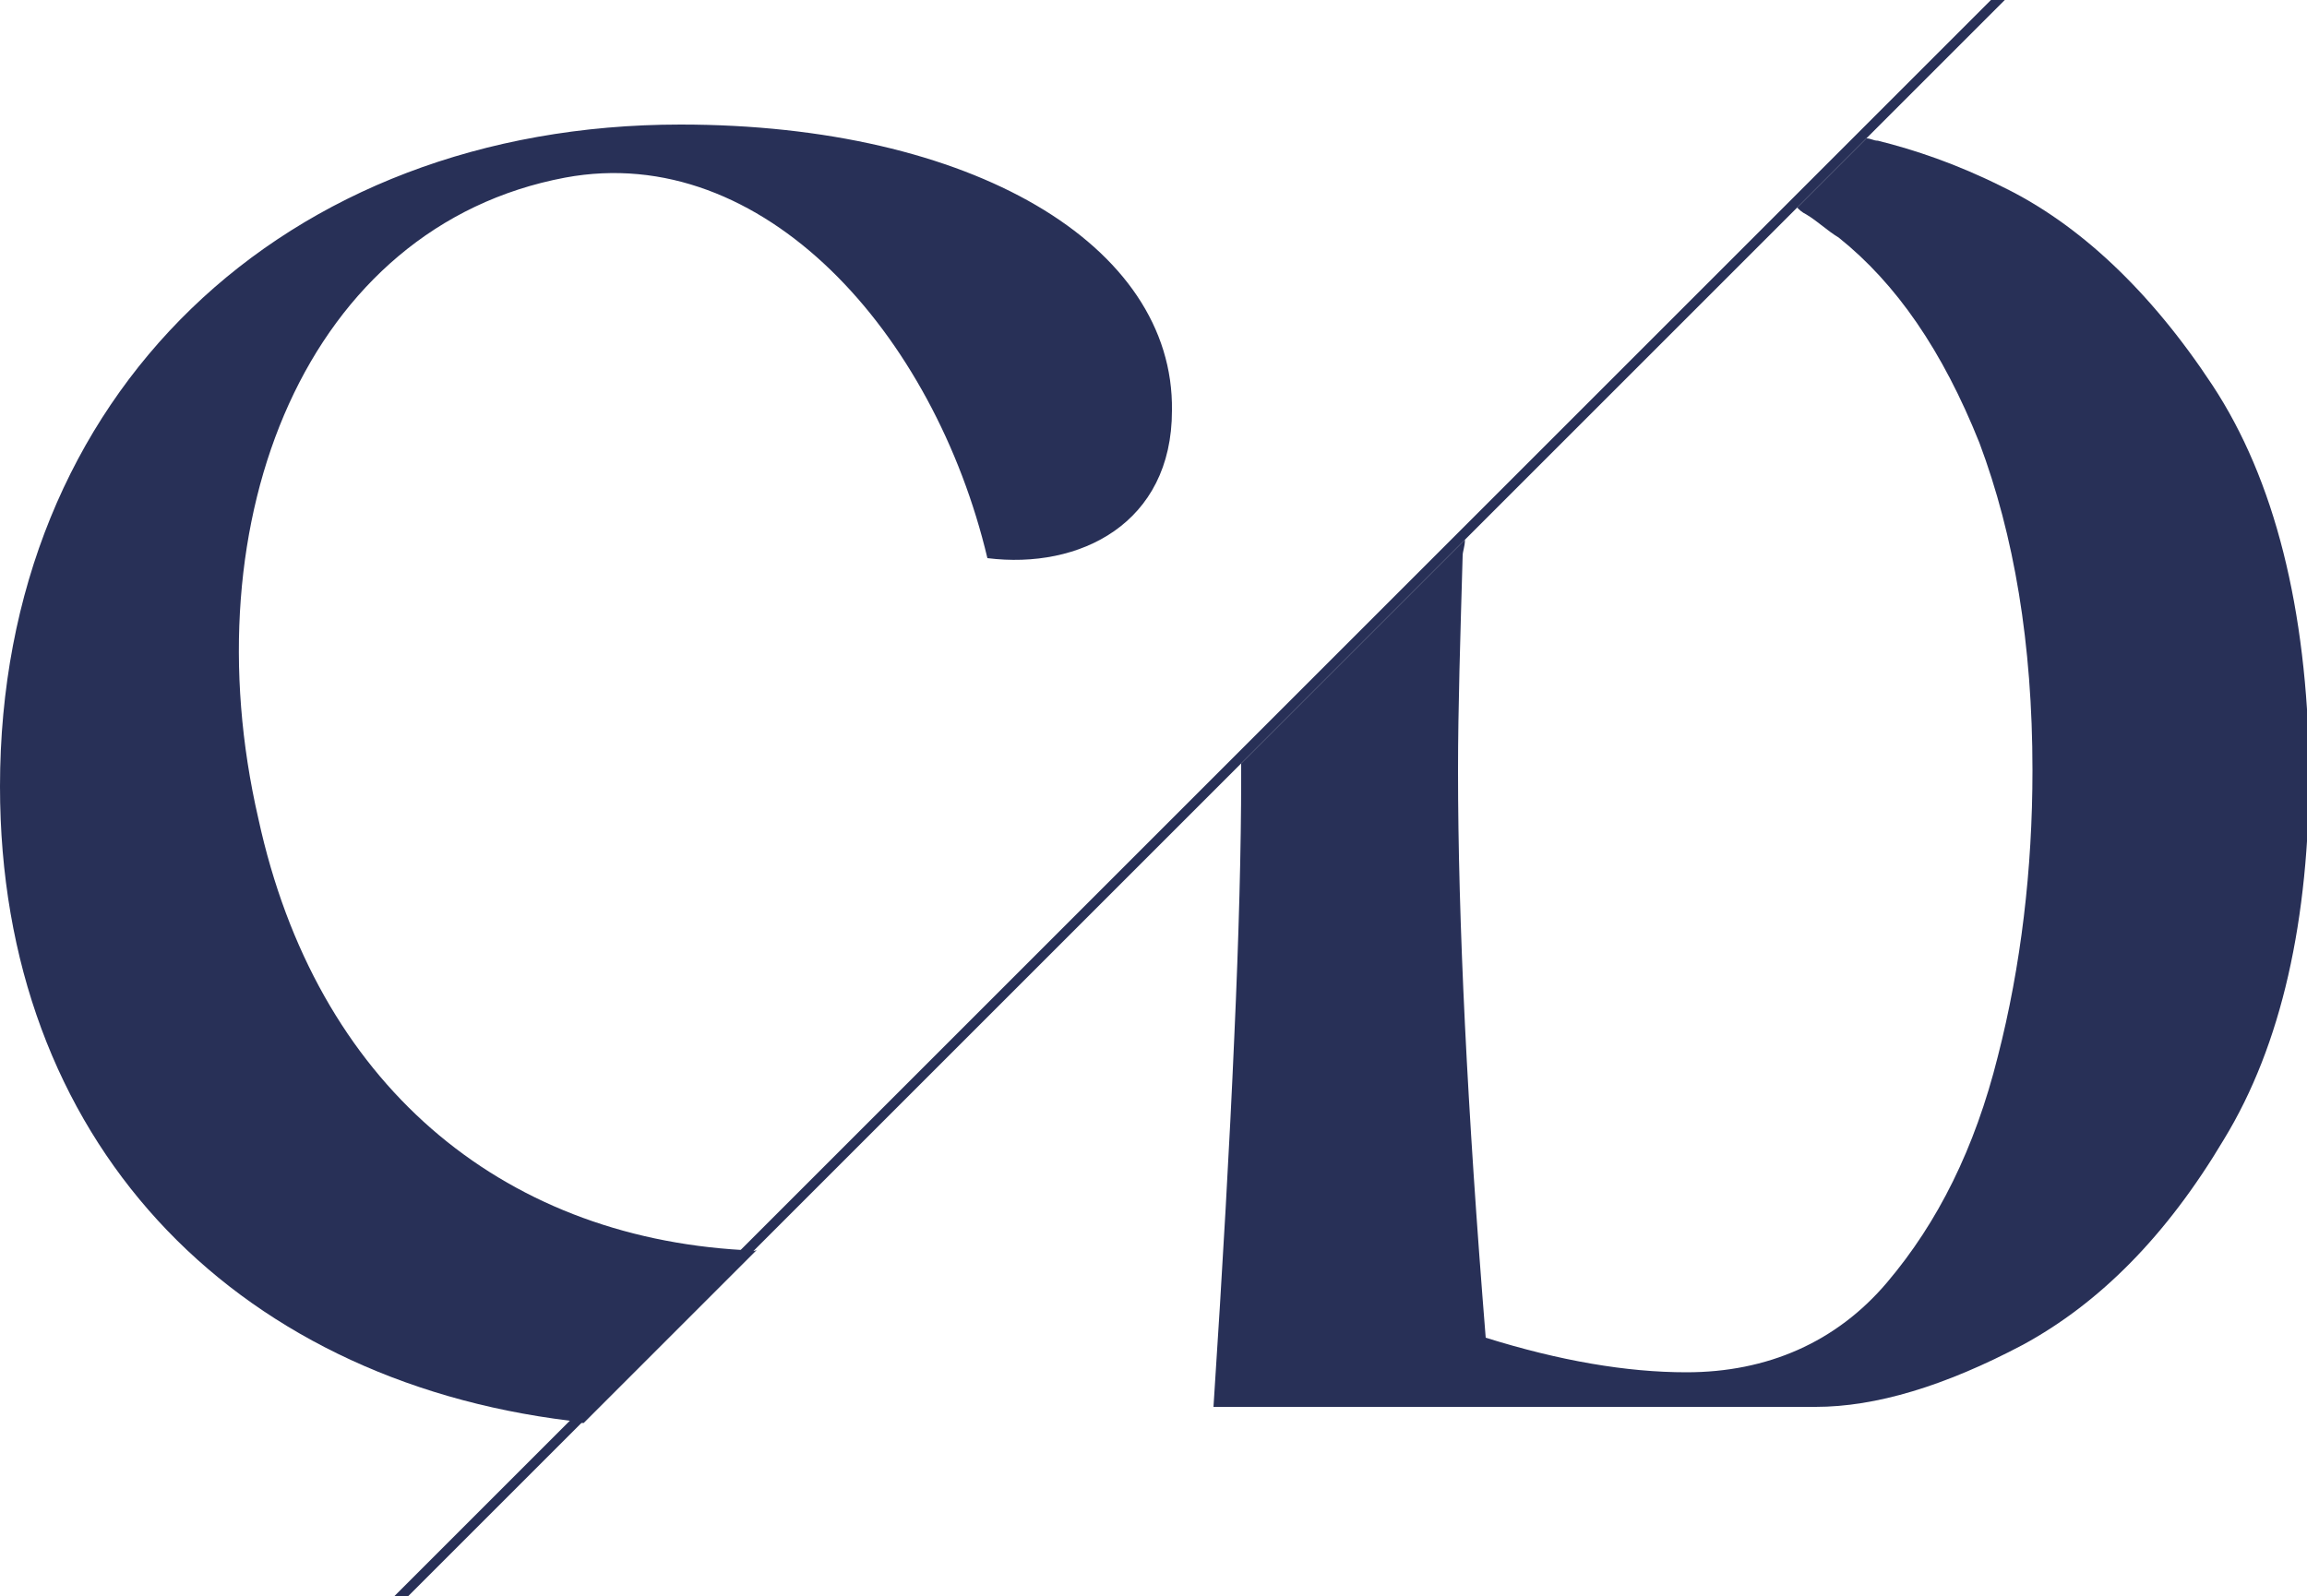 <?xml version="1.0" encoding="UTF-8"?> <!-- Generator: Adobe Illustrator 26.0.0, SVG Export Plug-In . SVG Version: 6.00 Build 0) --> <svg xmlns="http://www.w3.org/2000/svg" xmlns:xlink="http://www.w3.org/1999/xlink" version="1.1" id="Camada_1" x="0px" y="0px" viewBox="0 0 100 69.2" style="enable-background:new 0 0 100 69.2;" xml:space="preserve"> <style type="text/css"> .st0{fill:#283057;} </style> <g> <g> <g> <g> <path class="st0" d="M29.5,5.4C12.3,5.4,0,17.1,0,34.1c0,15.3,10,25.7,24.7,27.5c0.2,0,0.4,0.1,0.6,0.1l7.5-7.5 c-0.2,0.1-0.4,0-0.6,0c-10.5-0.6-18.5-7.2-21-18.7C8.2,22.5,13.3,9.8,24.5,7.7c8.6-1.6,16,6.8,18.3,16.5c4,0.5,8-1.5,8-6.4 C50.9,10.6,42.1,5.4,29.5,5.4z"></path> </g> </g> <g> <g> <path class="st0" d="M95.9,16.7c-2.7-4.1-5.8-7-9.1-8.6c-2-1-3.8-1.6-5.4-2C81.2,6.1,81.1,6,80.9,6l-3,3 c0.1,0.1,0.2,0.2,0.4,0.3c0.5,0.3,0.9,0.7,1.4,1c2.5,2,4.5,4.9,6.1,8.9c1.5,4,2.3,8.7,2.3,14.2c0,4.3-0.5,8.5-1.5,12.4 c-1,4-2.6,7.2-4.8,9.8c-2.2,2.6-5.2,3.9-8.7,3.9c-2.6,0-5.5-0.5-8.7-1.5c-0.8-9.9-1.2-18.1-1.2-24.6c0-2.7,0.1-5.8,0.2-9.3 c0-0.2,0.1-0.4,0.1-0.7l-9.7,9.7v0.6c0,3-0.1,6.9-0.3,11.3c-0.2,4.6-0.5,9.9-0.9,16h26.1c2.6,0,5.6-0.9,9-2.7 c3.3-1.8,6.2-4.7,8.7-8.9c2.5-4.1,3.7-9.5,3.7-16.1C100,26.4,98.6,20.8,95.9,16.7z"></path> </g> </g> <g> <polygon class="st0" points="86.9,0 25.3,61.6 17.7,69.2 17.1,69.2 86.3,0 "></polygon> </g> </g> </g> </svg> 